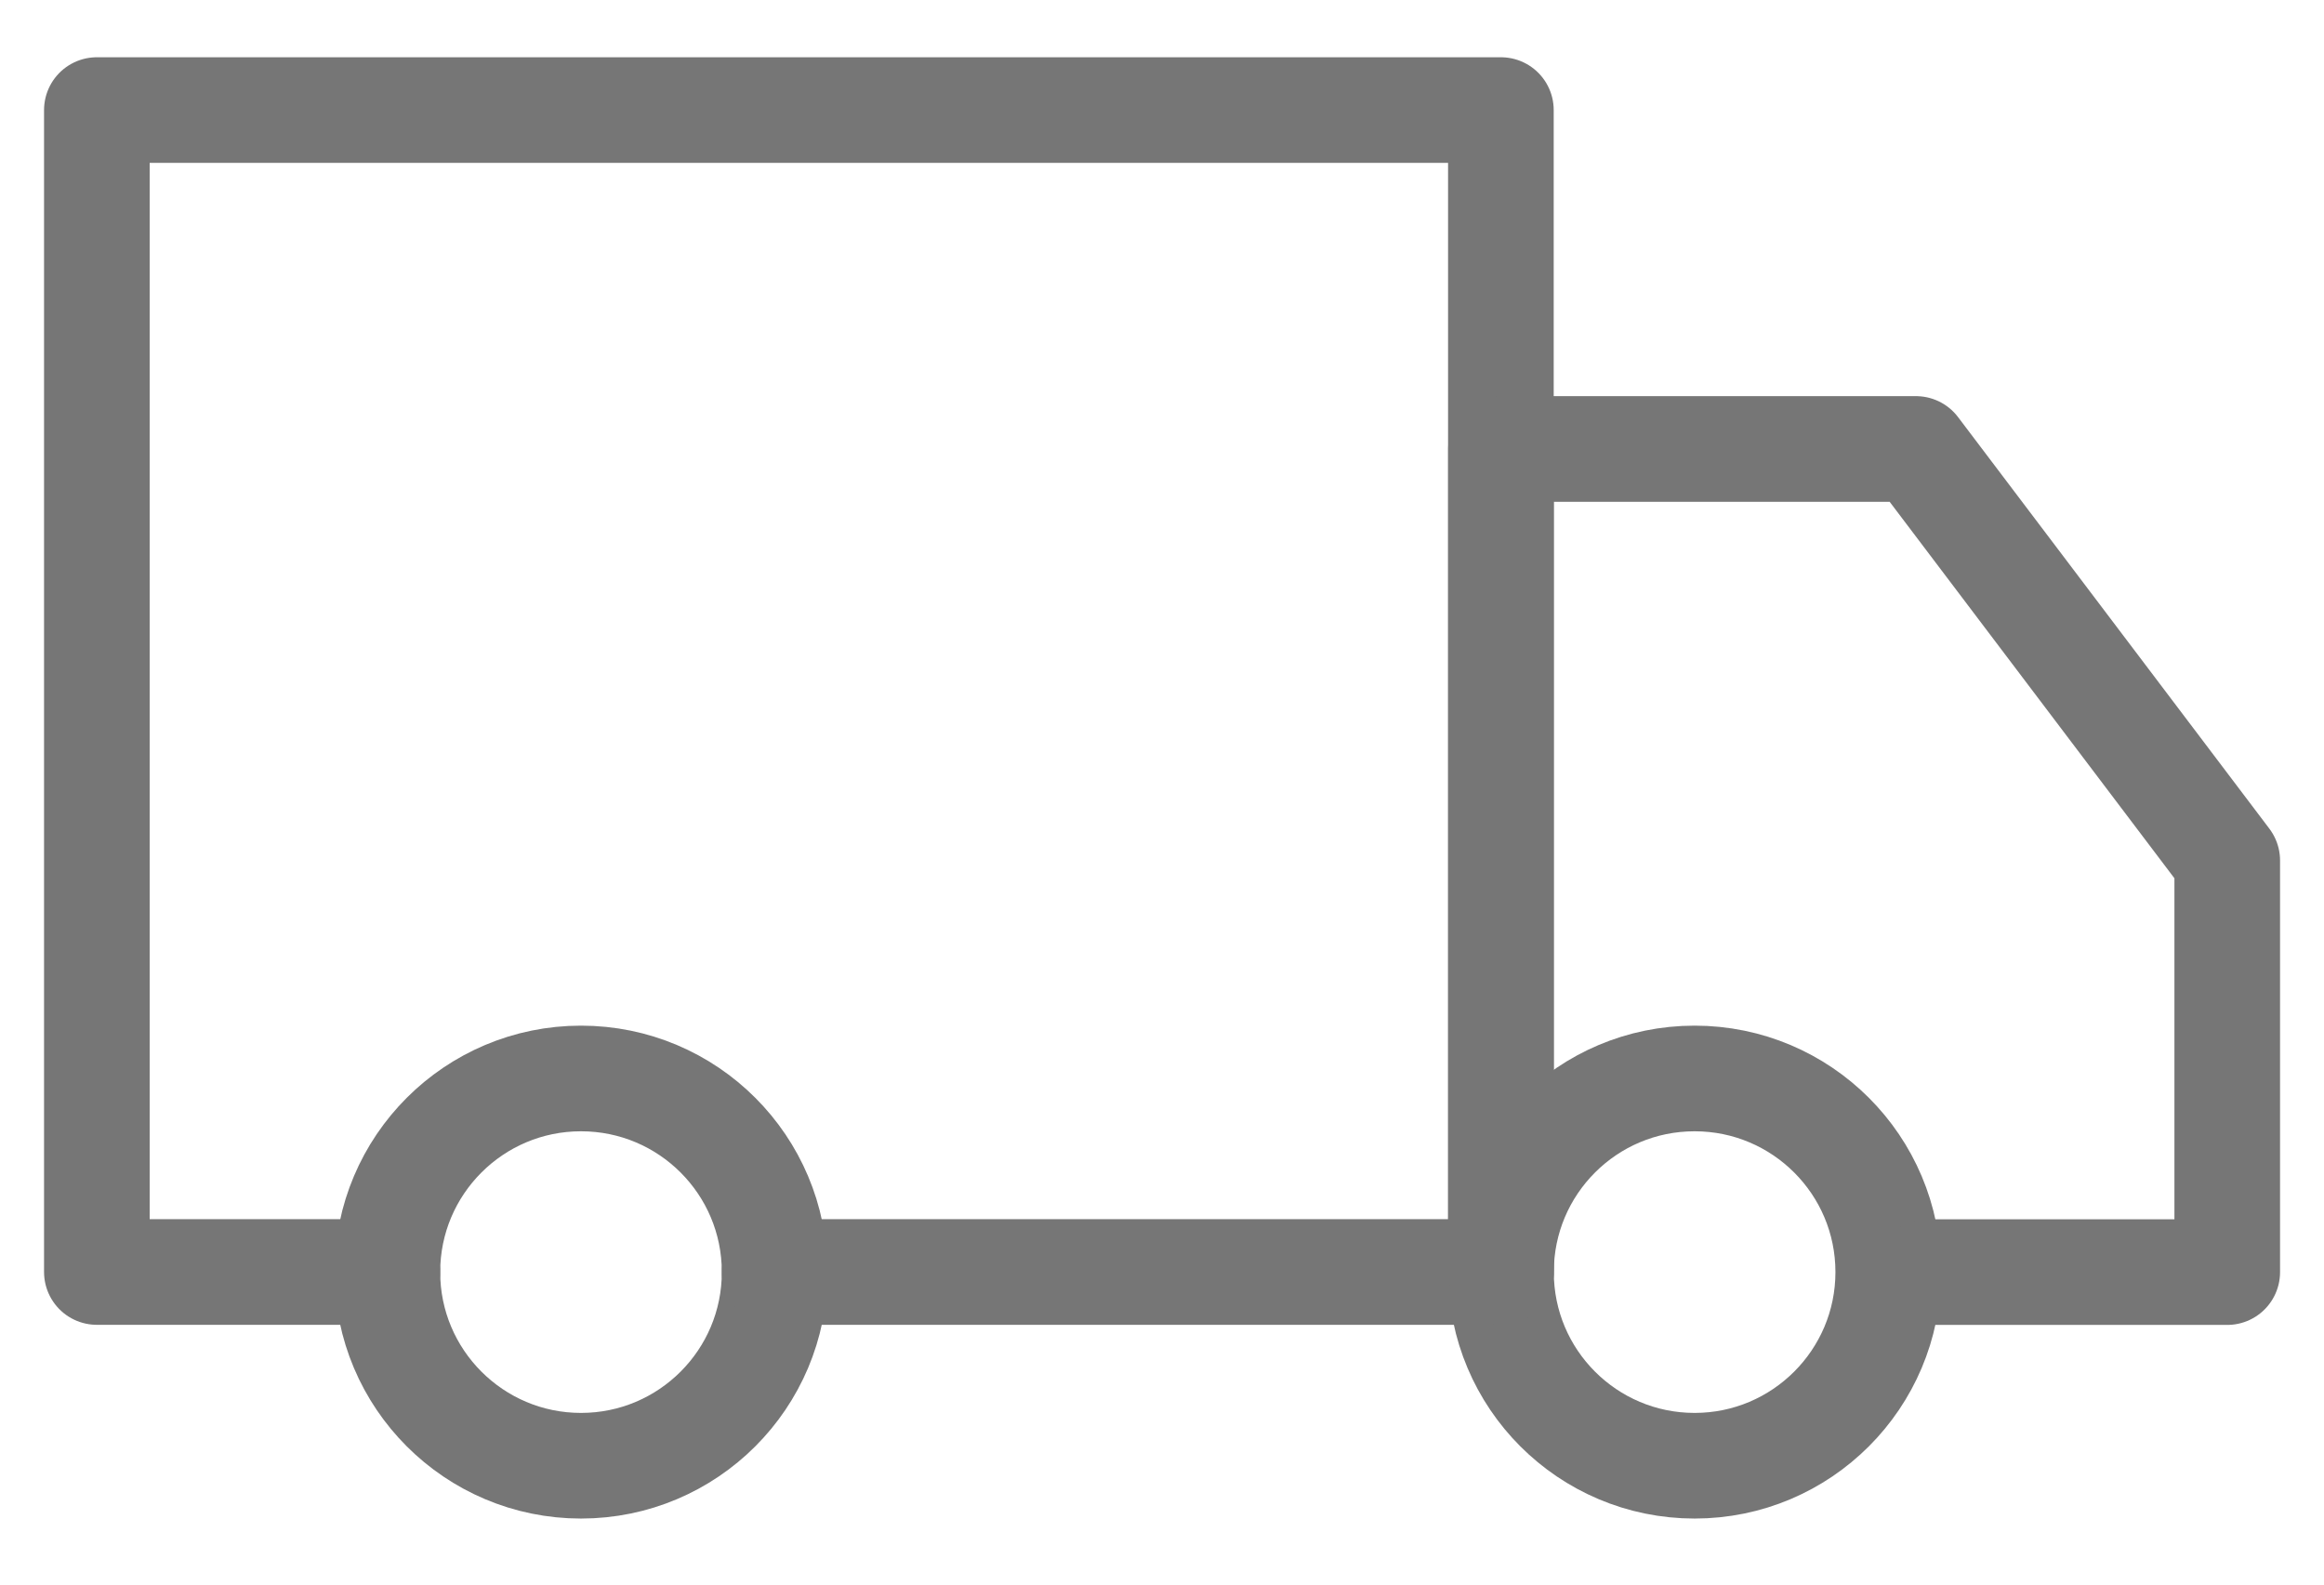 <svg width="22" height="15" viewBox="0 0 22 15" fill="none" xmlns="http://www.w3.org/2000/svg">
<path d="M5.5 13.875C6.513 13.875 7.333 13.054 7.333 12.042C7.333 11.029 6.513 10.209 5.5 10.209C4.488 10.209 3.667 11.029 3.667 12.042C3.667 13.054 4.488 13.875 5.5 13.875Z" stroke="#767676" stroke-linejoin="round"/>
<path d="M16.042 13.875C17.054 13.875 17.875 13.054 17.875 12.042C17.875 11.029 17.054 10.209 16.042 10.209C15.029 10.209 14.209 11.029 14.209 12.042C14.209 13.054 15.029 13.875 16.042 13.875Z" stroke="#767676" stroke-linejoin="round"/>
<path d="M3.667 12.041H0.917V1.042H14.208V12.041H7.333" stroke="#767676" stroke-linecap="round" stroke-linejoin="round"/>
<path d="M14.209 12.042V4.25H18.137L21.084 8.146V12.042H18.247" stroke="#767676" stroke-linecap="round" stroke-linejoin="round"/>
</svg>
